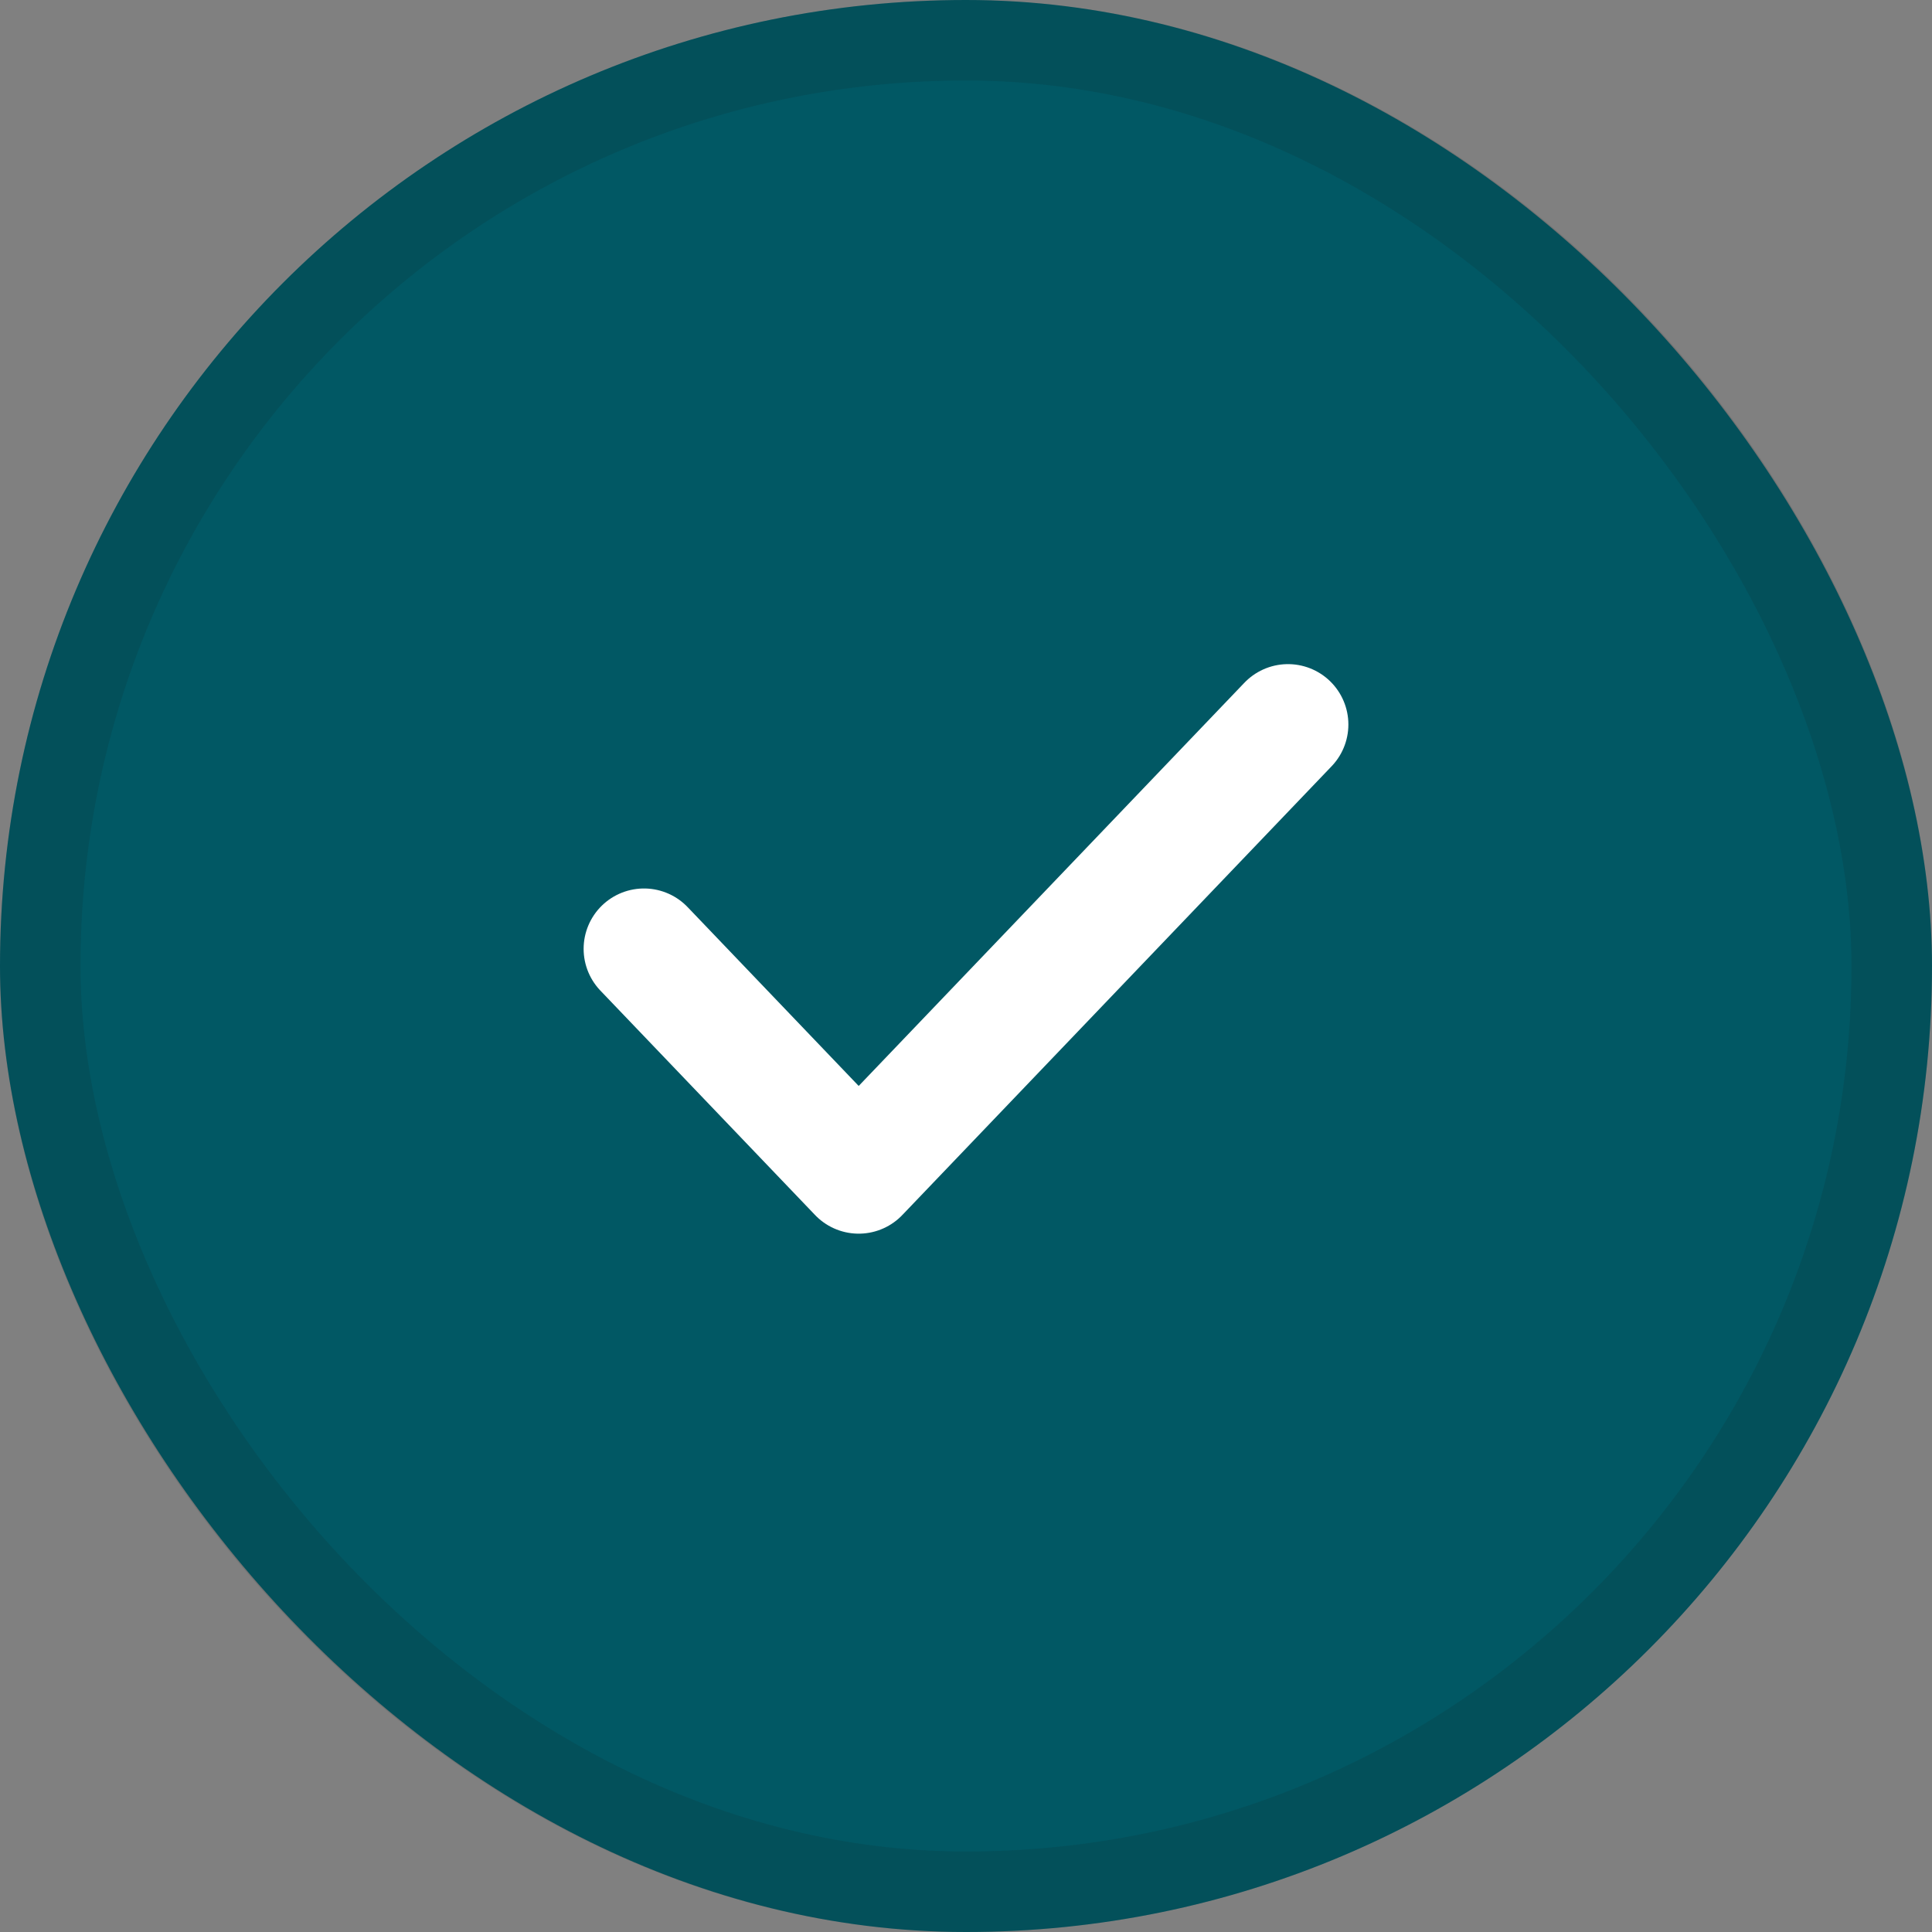 <?xml version="1.0" encoding="UTF-8"?> <svg xmlns="http://www.w3.org/2000/svg" width="24" height="24" viewBox="0 0 24 24" fill="none"><rect x="0" y="0" width="24" height="24" fill="#808080" stroke="none"/><rect width="24" height="24" rx="12" fill="#015864"></rect><rect x="0.5" y="0.5" width="23" height="23" rx="11.5" stroke="#121316" stroke-opacity="0.12"></rect><path d="M8 11.787L10.667 14.575L16 9" stroke="white" stroke-width="1.5" stroke-linecap="round" stroke-linejoin="round"></path></svg> 